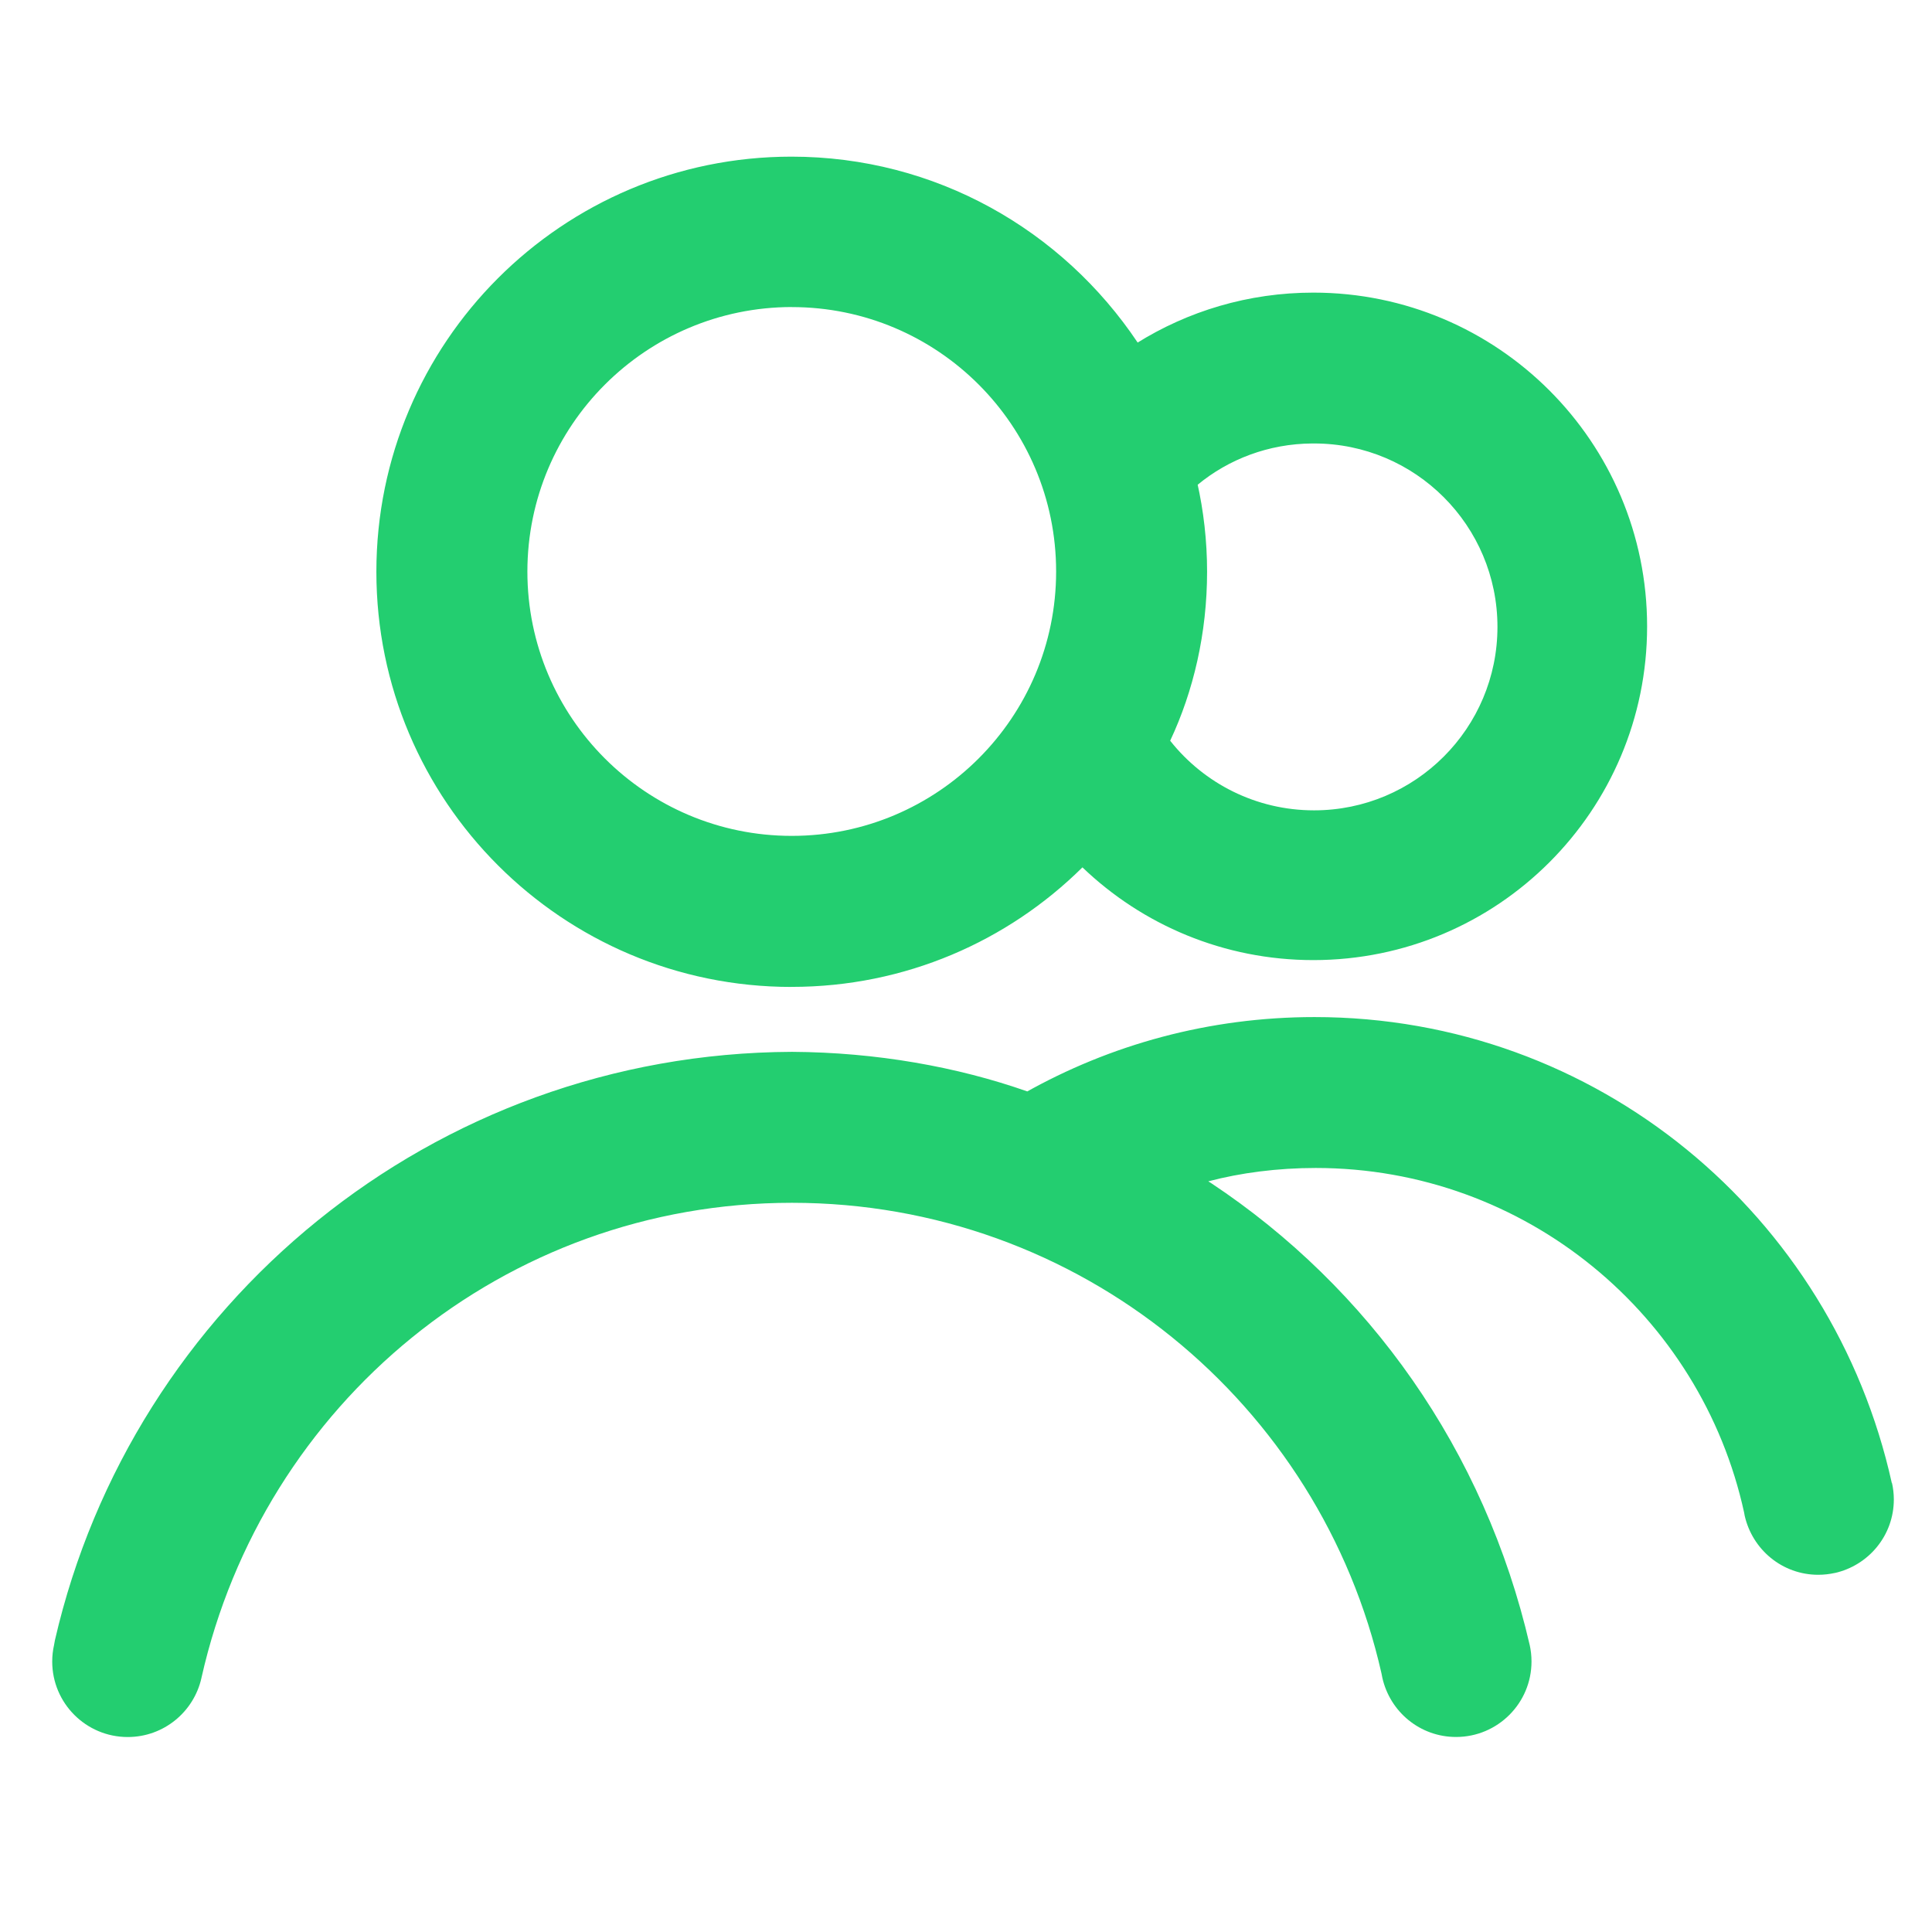 <?xml version="1.0" encoding="UTF-8"?> <svg xmlns="http://www.w3.org/2000/svg" width="37" height="37" viewBox="0 0 37 37" fill="none"><path d="M15.163 18.9C17.334 18.9 19.301 18.026 20.731 16.61L20.73 16.611C21.876 17.71 23.435 18.387 25.152 18.387C28.682 18.387 31.544 15.526 31.544 11.996C31.544 8.466 28.682 5.604 25.152 5.604C23.907 5.604 22.744 5.96 21.762 6.576L21.788 6.561C20.344 4.403 17.915 3 15.158 3C10.767 3 7.208 6.56 7.208 10.95C7.208 15.341 10.768 18.901 15.158 18.901C15.159 18.901 15.161 18.901 15.163 18.901V18.9ZM25.131 8.493C25.141 8.493 25.154 8.493 25.166 8.493C27.106 8.493 28.678 10.066 28.678 12.006C28.678 13.946 27.106 15.519 25.166 15.519C24.052 15.519 23.059 15.001 22.416 14.193L22.41 14.186C22.857 13.236 23.117 12.123 23.117 10.949C23.117 10.36 23.051 9.785 22.926 9.232L22.936 9.284C23.528 8.795 24.295 8.498 25.131 8.493ZM15.163 5.881C17.959 5.881 20.226 8.149 20.226 10.945C20.226 13.74 17.959 16.008 15.163 16.008C12.367 16.008 10.1 13.74 10.1 10.945C10.1 10.945 10.1 10.945 10.1 10.943C10.103 8.149 12.368 5.884 15.164 5.88L15.163 5.881ZM36.231 28.405C35.094 23.266 30.576 19.478 25.174 19.478C23.155 19.478 21.261 20.006 19.62 20.932L19.677 20.903C18.332 20.43 16.782 20.153 15.169 20.144H15.164C8.283 20.174 2.533 24.977 1.052 31.411L1.034 31.51C1.013 31.602 1 31.71 1 31.82C1 32.618 1.647 33.266 2.446 33.266C3.136 33.266 3.711 32.784 3.857 32.139L3.859 32.129C5.039 26.89 9.652 23.035 15.166 23.035C20.68 23.035 25.294 26.89 26.458 32.052L26.473 32.129C26.62 32.784 27.196 33.265 27.885 33.265C28.683 33.265 29.33 32.618 29.33 31.82C29.33 31.71 29.318 31.603 29.295 31.5L29.297 31.51C28.434 27.773 26.213 24.661 23.193 22.657L23.14 22.624C23.757 22.461 24.466 22.368 25.197 22.368C29.218 22.368 32.578 25.194 33.402 28.968L33.412 29.024C33.559 29.677 34.133 30.159 34.822 30.159C34.932 30.159 35.04 30.146 35.143 30.123L35.134 30.126C35.788 29.98 36.269 29.404 36.269 28.716C36.269 28.606 36.256 28.499 36.233 28.396L36.236 28.405H36.231Z" fill="#23CE70"></path></svg> 